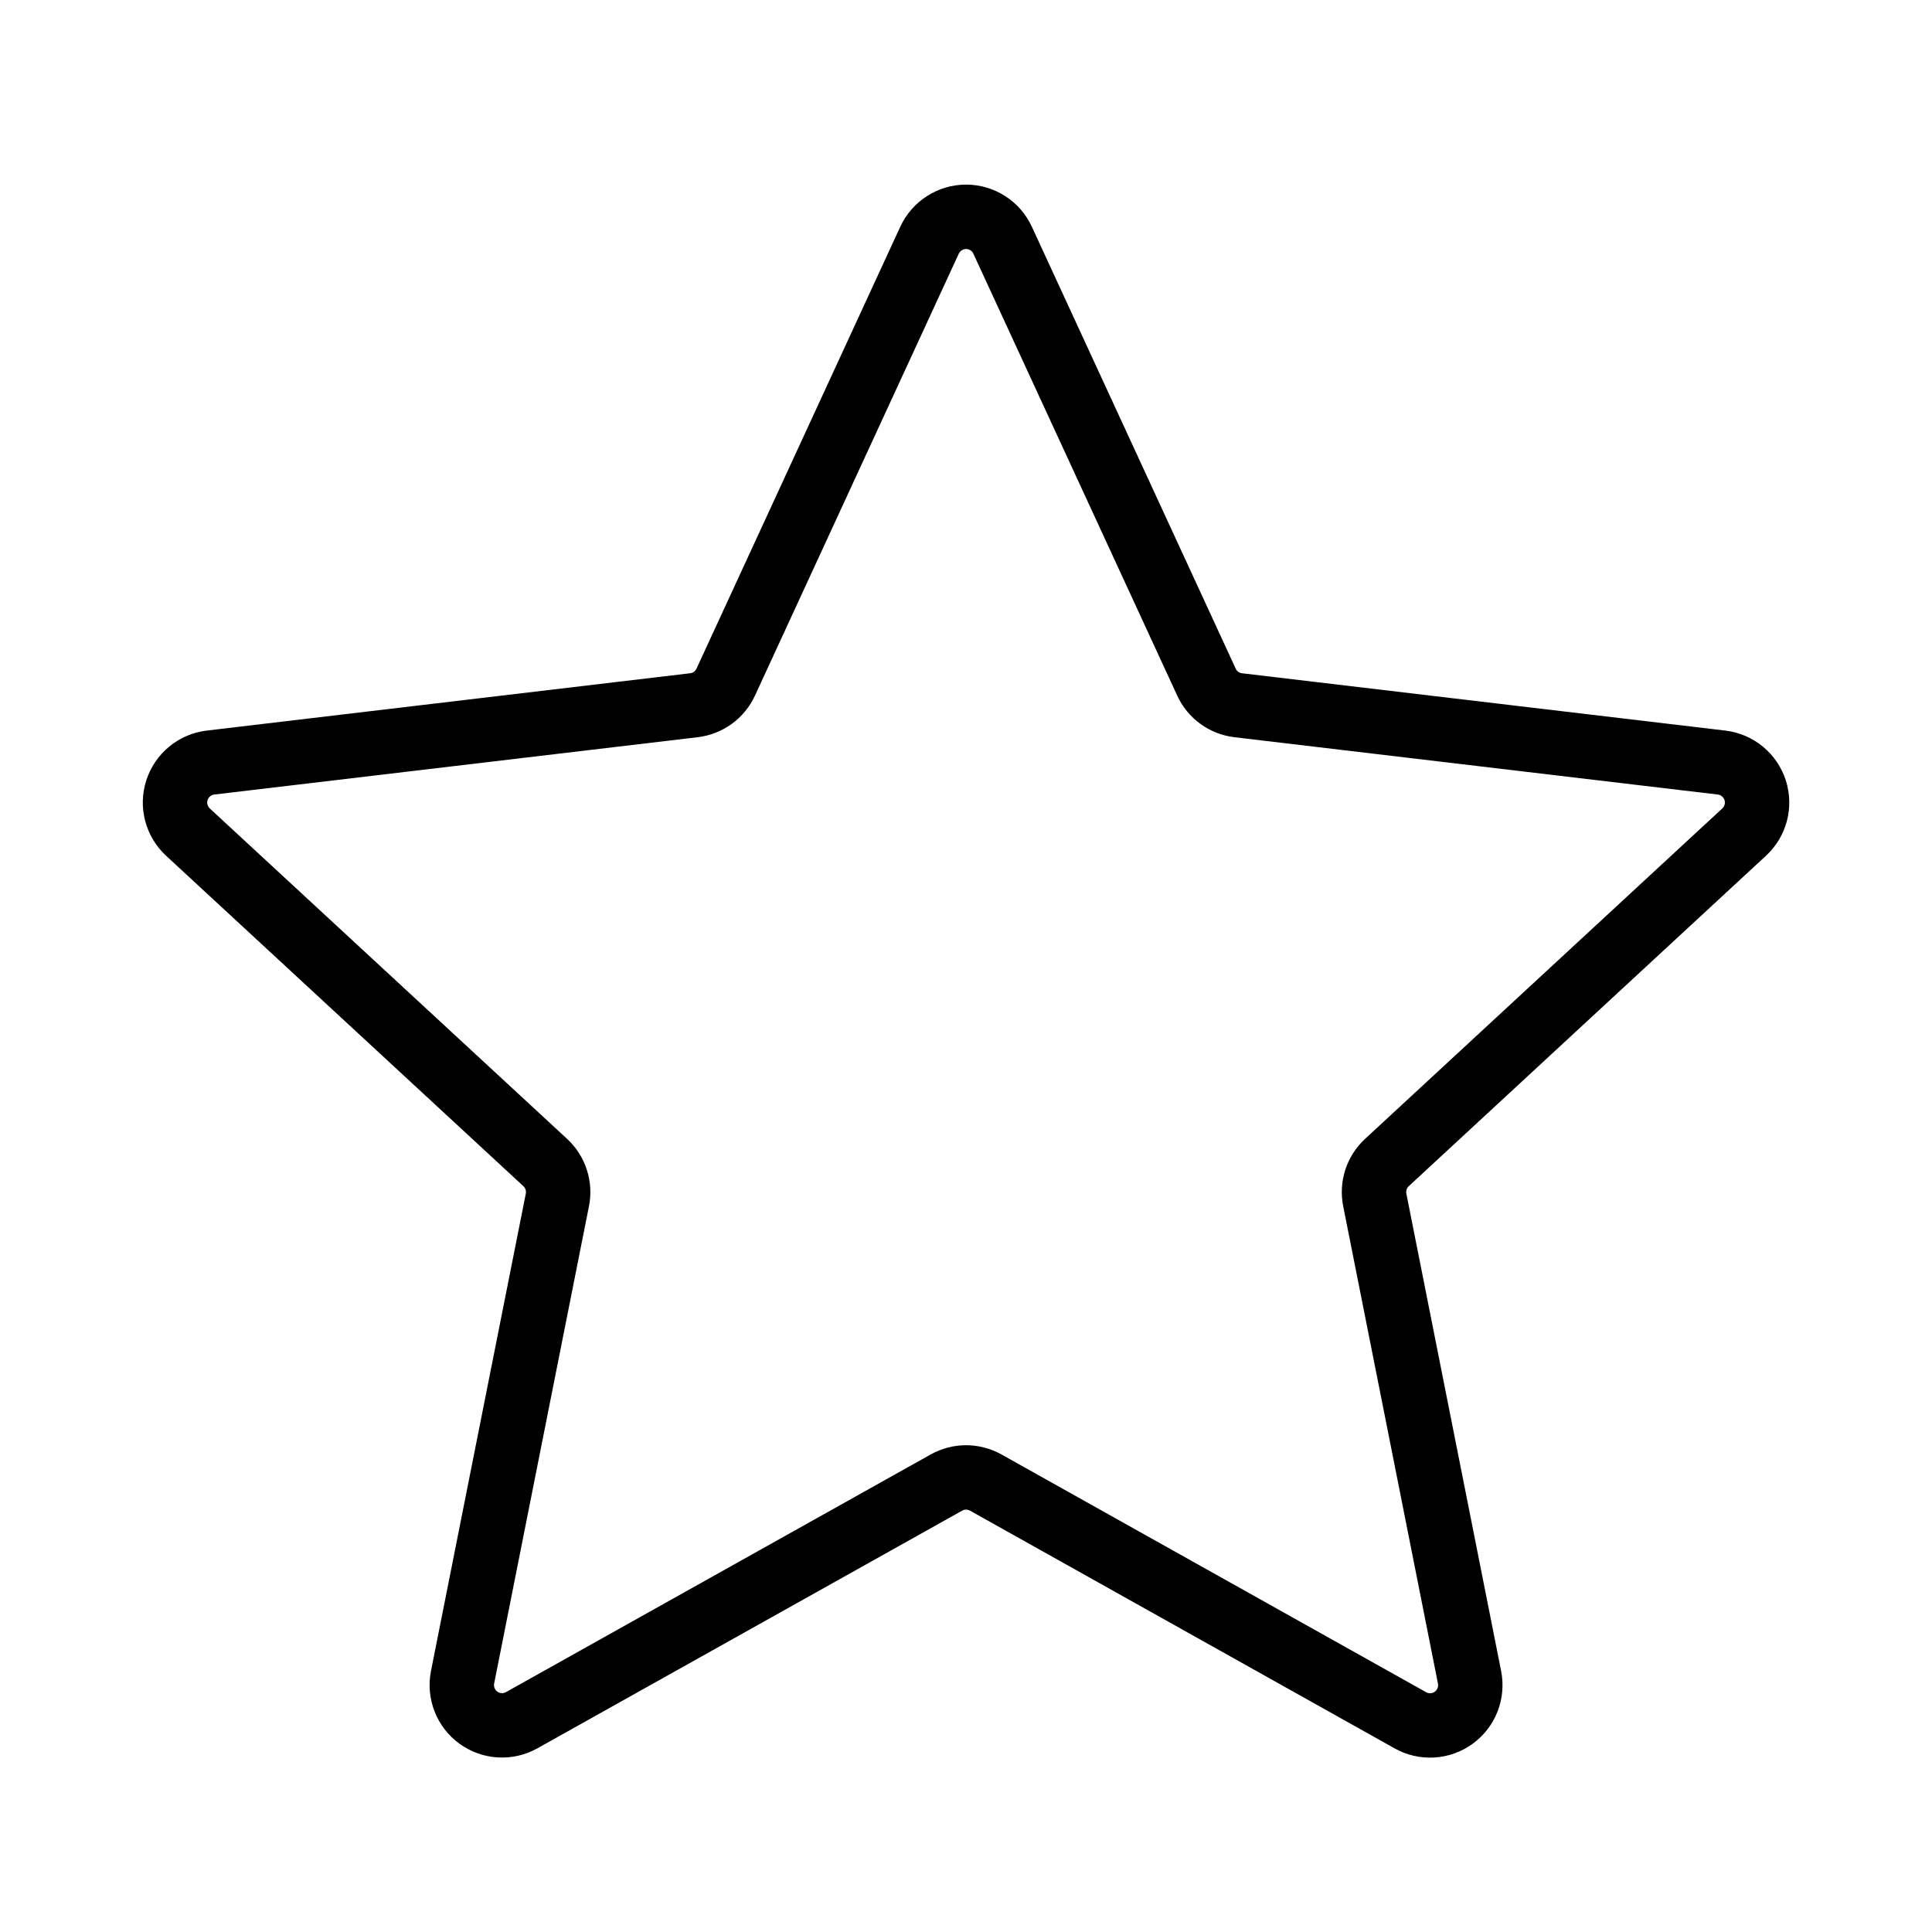 <?xml version="1.0" encoding="UTF-8"?> <svg xmlns="http://www.w3.org/2000/svg" width="60" height="60" viewBox="0 0 60 60" fill="none"><path d="M5.837 25.842C5.662 25.68 5.536 25.471 5.476 25.24C5.415 25.009 5.422 24.765 5.496 24.538C5.57 24.311 5.707 24.109 5.891 23.958C6.076 23.806 6.3 23.71 6.537 23.682L21.547 21.902C21.76 21.877 21.963 21.798 22.136 21.673C22.309 21.547 22.448 21.379 22.538 21.185L28.867 7.46C28.968 7.243 29.128 7.059 29.329 6.931C29.53 6.802 29.764 6.733 30.003 6.733C30.241 6.733 30.475 6.802 30.676 6.931C30.877 7.059 31.037 7.243 31.137 7.46L37.468 21.185C37.557 21.379 37.695 21.547 37.867 21.672C38.04 21.798 38.243 21.877 38.455 21.902L53.465 23.682C53.702 23.71 53.926 23.806 54.111 23.958C54.296 24.109 54.433 24.311 54.507 24.538C54.58 24.765 54.587 25.009 54.527 25.24C54.466 25.471 54.341 25.68 54.165 25.842L43.07 36.105C42.914 36.25 42.797 36.433 42.731 36.636C42.666 36.839 42.653 37.055 42.695 37.265L45.638 52.09C45.684 52.324 45.663 52.567 45.576 52.79C45.489 53.012 45.34 53.205 45.146 53.346C44.953 53.486 44.723 53.569 44.485 53.583C44.246 53.596 44.008 53.542 43.8 53.425L30.613 46.042C30.426 45.938 30.216 45.883 30.003 45.883C29.789 45.883 29.579 45.938 29.392 46.042L16.203 53.422C15.994 53.539 15.757 53.594 15.518 53.58C15.28 53.566 15.051 53.484 14.857 53.344C14.664 53.204 14.515 53.011 14.428 52.789C14.341 52.566 14.319 52.324 14.365 52.09L17.31 37.265C17.352 37.055 17.339 36.839 17.273 36.636C17.208 36.433 17.091 36.25 16.935 36.105L5.837 25.842Z" stroke="black" stroke-width="2" stroke-linecap="round" stroke-linejoin="round"></path></svg> 